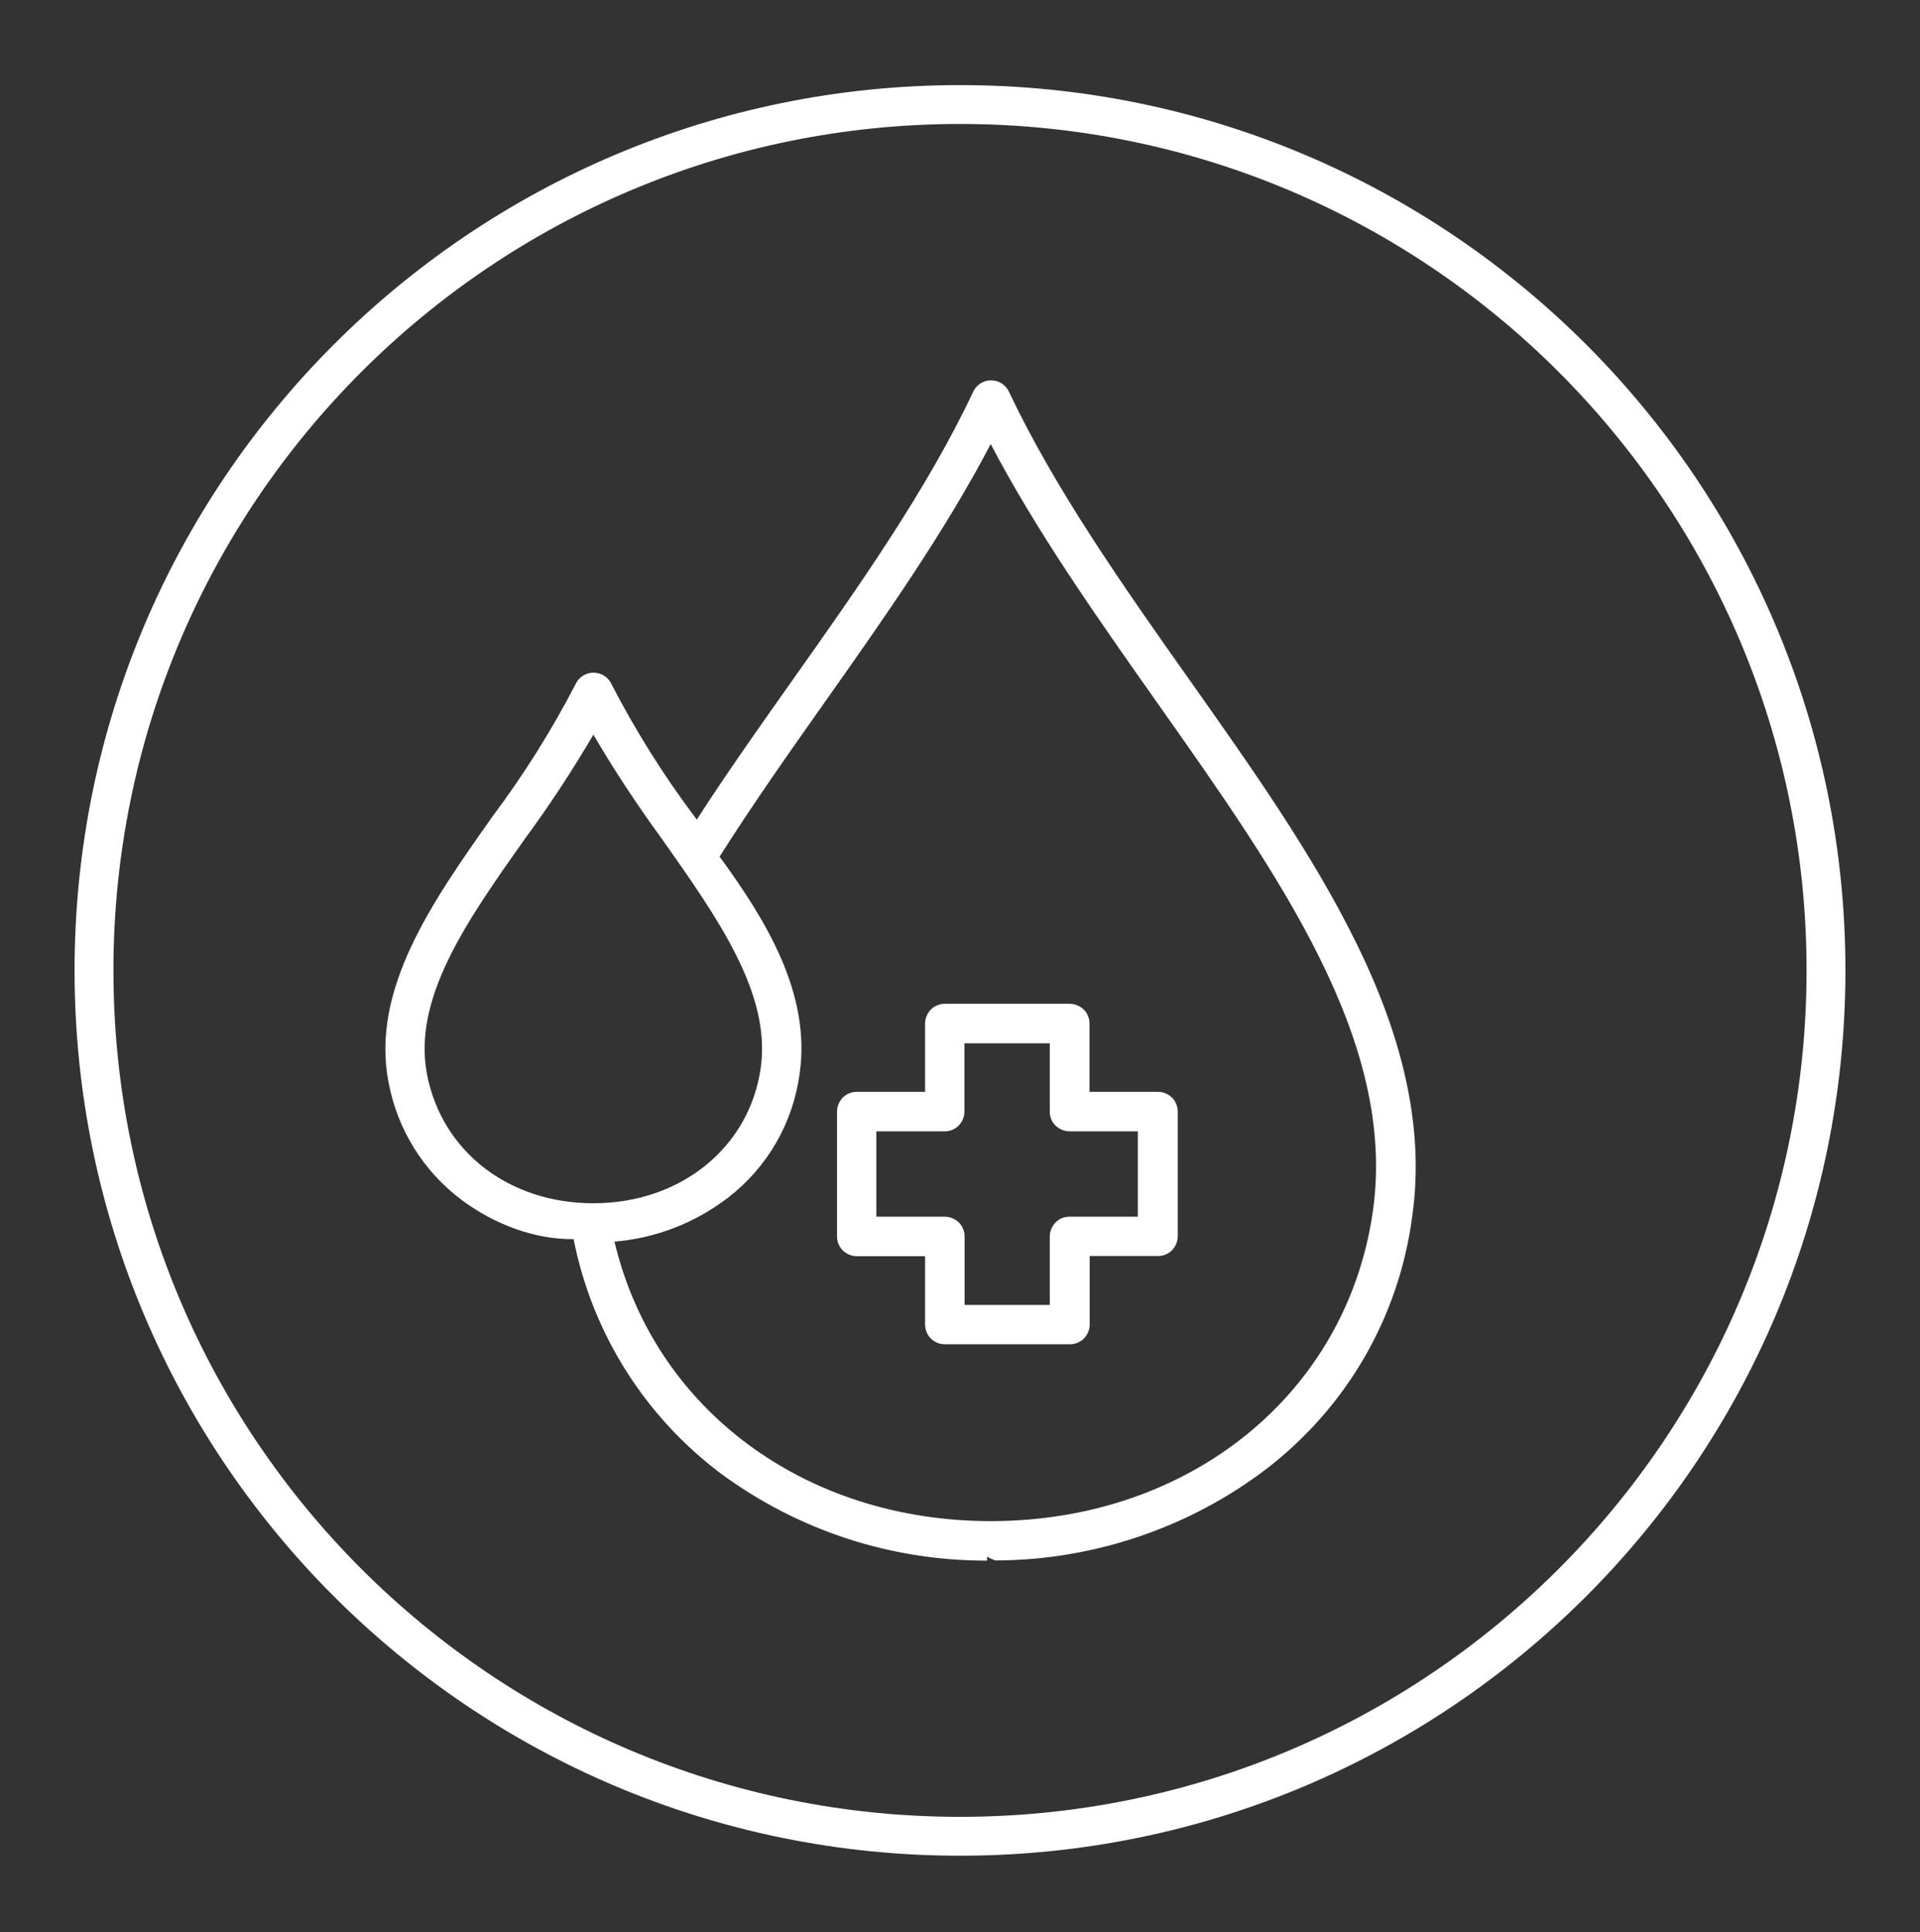 <?xml version="1.0" encoding="utf-8"?>
<!-- Generator: Adobe Illustrator 28.3.0, SVG Export Plug-In . SVG Version: 6.00 Build 0)  -->
<svg version="1.1" id="Layer_1" xmlns="http://www.w3.org/2000/svg" xmlns:xlink="http://www.w3.org/1999/xlink" x="0px" y="0px"
	 viewBox="0 0 100.08 100.74" style="enable-background:new 0 0 100.08 100.74;" xml:space="preserve">
<rect x="0" y="0" width="100.08" height="100.74" fill="#333333" stroke="none"/>
<style type="text/css">
	.st0{fill:none;stroke:#FFFFFF;stroke-width:2.026;stroke-miterlimit:10;}
	.st1{fill:none;stroke:#FFFFFF;stroke-width:2.026;stroke-linecap:round;stroke-linejoin:round;stroke-miterlimit:10;}
	.st2{fill:#FFFFFF;stroke:#FFFFFF;stroke-width:0.555;stroke-linecap:round;stroke-linejoin:round;stroke-miterlimit:10;}
	.st3{fill:#FFFFFF;}
</style>
<g>
	<g>
		<path class="st0" d="M95.18,50.59c0,24.93-20.21,45.14-45.14,45.14C25.11,95.73,4.9,75.52,4.9,50.59
			c0-24.93,20.21-45.14,45.14-45.14C74.97,5.45,95.18,25.66,95.18,50.59z"/>
		<path class="st3" d="M51.43,81.36c-5.01,0-9.79-1.56-13.83-4.52c-4-3-6.73-7.34-7.7-12.24c-0.02,0-0.05,0-0.07,0
			c-1.97,0-4.02-0.75-5.75-2.03c-2.01-1.5-3.37-3.69-3.83-6.16c-0.93-4.84,2.3-9.43,5.44-13.87c1.63-2.18,3.08-4.49,4.32-6.89
			c0.11-0.23,0.3-0.41,0.55-0.51c0.12-0.05,0.25-0.07,0.38-0.07s0.26,0.03,0.38,0.07c0.24,0.1,0.44,0.28,0.55,0.52
			c1.24,2.4,2.69,4.72,4.31,6.88l0.14,0.19c1.59-2.47,3.34-4.94,5.03-7.33c3.43-4.85,6.97-9.87,9.38-14.98
			c0.11-0.24,0.31-0.42,0.55-0.52c0.12-0.05,0.25-0.07,0.38-0.07c0.13,0,0.26,0.03,0.38,0.07c0.24,0.1,0.44,0.28,0.55,0.52
			c2.41,5.09,5.94,10.11,9.36,14.95c3.35,4.74,6.49,9.19,8.76,13.82c2.58,5.25,3.52,9.91,2.9,14.25c-0.7,5.23-3.39,9.88-7.56,13.11
			c-4.05,3.1-9.09,4.8-14.19,4.8c0,0-0.41-0.19-0.41-0.19V81.36z M32.03,64.73c2.07,8.73,9.92,14.57,19.61,14.57
			c10.37,0,18.56-6.64,19.92-16.15c1.26-8.8-4.83-17.43-11.28-26.57c-3.06-4.34-6.22-8.82-8.64-13.43
			c-2.41,4.61-5.57,9.09-8.63,13.43c-1.87,2.65-3.81,5.4-5.5,8.08c2.43,3.33,4.77,7.15,4.17,11.32c-0.35,2.57-1.67,4.86-3.72,6.45
			C36.24,63.75,34.19,64.55,32.03,64.73z M30.93,38.3c-1.09,1.86-2.29,3.69-3.57,5.43c-3.02,4.27-5.87,8.31-5.1,12.29
			c0.78,4.01,4.26,6.71,8.67,6.71c4.54,0,8.13-2.9,8.72-7.04c0.56-3.88-2.22-7.8-5.15-11.96C33.22,41.98,32.02,40.16,30.93,38.3z
			 M49.25,70.08c-0.27,0-0.54-0.11-0.73-0.3c-0.19-0.19-0.3-0.45-0.3-0.73v-3.56h-3.56c-0.27,0-0.53-0.11-0.73-0.3
			c-0.2-0.2-0.3-0.46-0.3-0.73v-6.51c0-0.27,0.11-0.53,0.3-0.73c0.19-0.19,0.45-0.3,0.73-0.3h3.56v-3.56c0-0.27,0.11-0.53,0.3-0.73
			c0.19-0.19,0.46-0.3,0.73-0.3h6.51c0.27,0,0.53,0.11,0.73,0.3c0.19,0.19,0.3,0.46,0.3,0.73v3.56h3.57c0.27,0,0.53,0.11,0.73,0.3
			c0.19,0.19,0.3,0.46,0.3,0.73v6.5c0,0.27-0.11,0.53-0.3,0.73c-0.19,0.19-0.45,0.3-0.73,0.3h-3.56v3.57c0,0.27-0.11,0.53-0.3,0.73
			c-0.19,0.19-0.45,0.3-0.73,0.3H49.25z M54.72,68.02v-3.56c0-0.27,0.11-0.53,0.3-0.73s0.46-0.3,0.73-0.3h3.56v-4.45h-3.56
			c-0.27,0-0.53-0.11-0.73-0.3s-0.3-0.45-0.3-0.73v-3.56h-4.45v3.56c0,0.27-0.11,0.53-0.3,0.73c-0.19,0.19-0.45,0.3-0.72,0.3h-3.57
			v4.45h3.57c0.27,0,0.53,0.11,0.73,0.3c0.19,0.19,0.3,0.46,0.3,0.73v3.57H54.72z"/>
	</g>
</g>
</svg>
